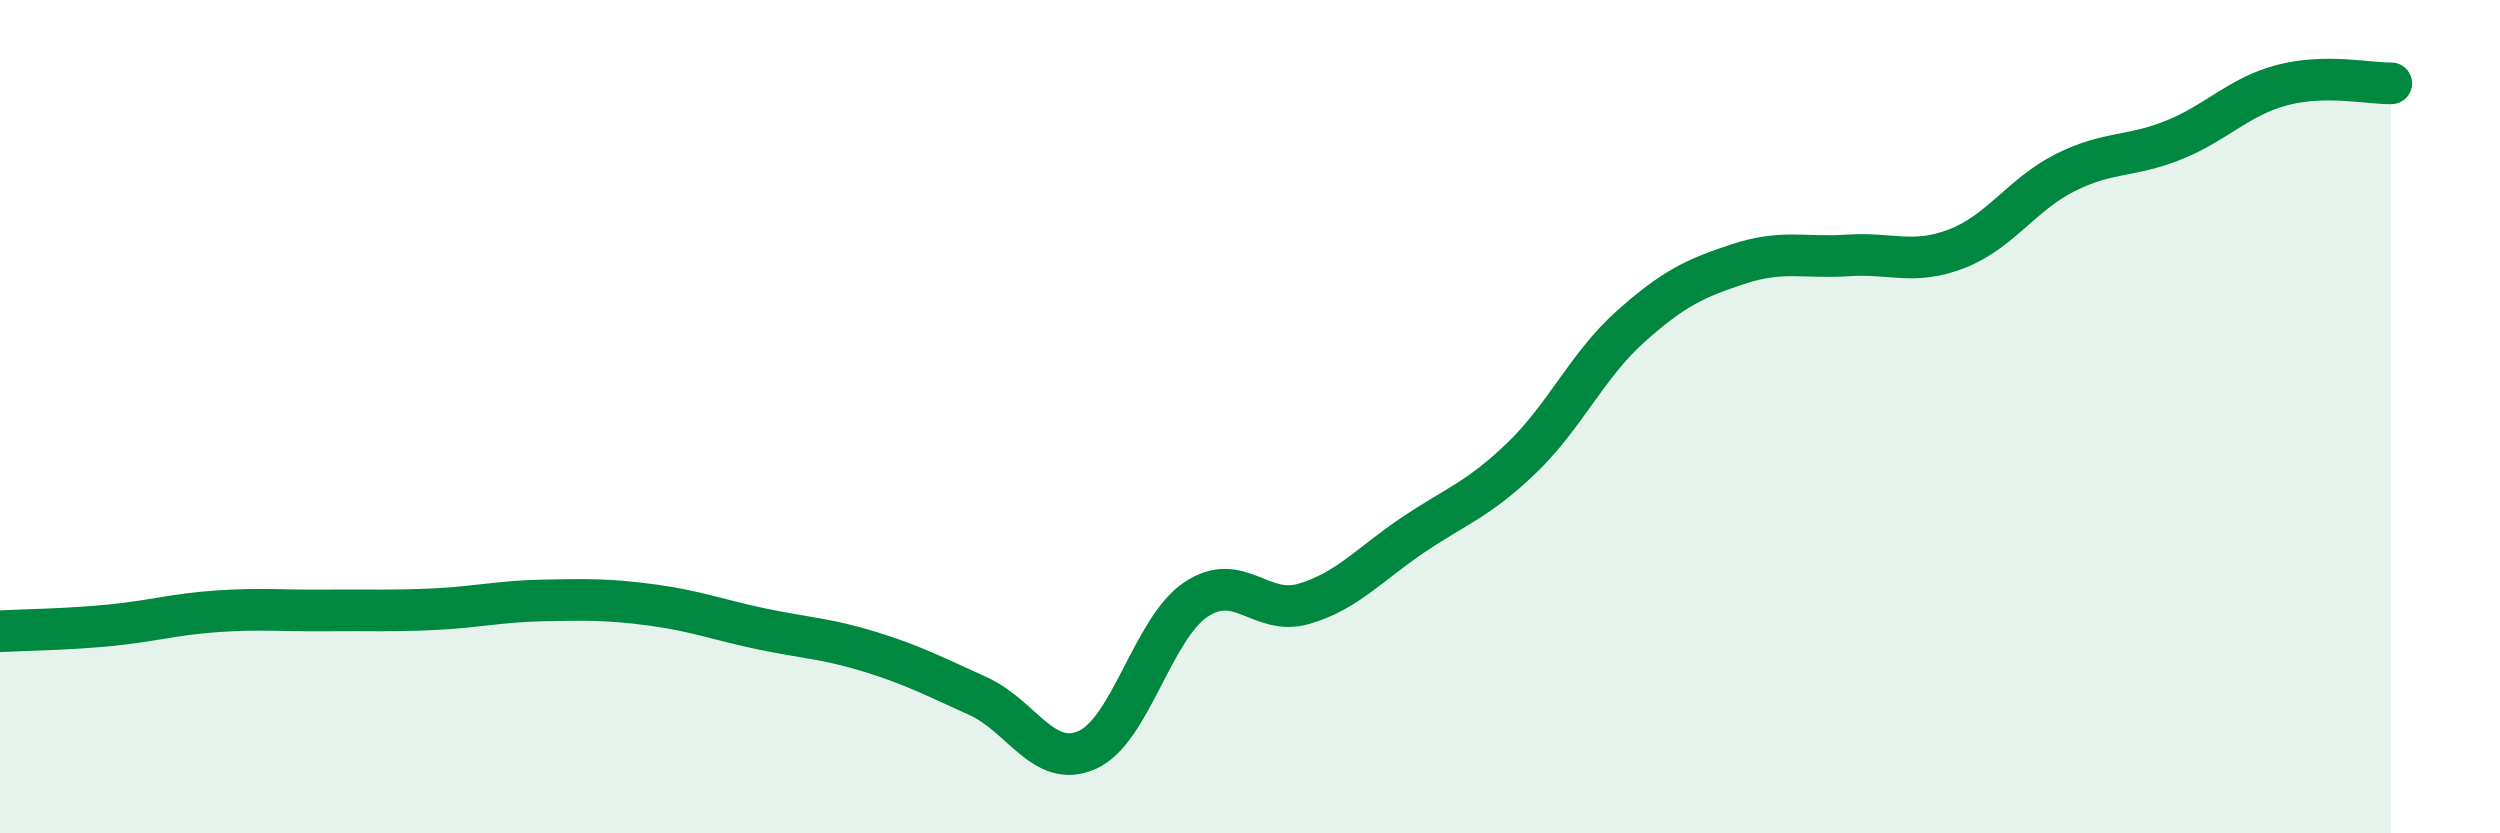 
    <svg width="60" height="20" viewBox="0 0 60 20" xmlns="http://www.w3.org/2000/svg">
      <path
        d="M 0,15.15 C 0.52,15.12 1.57,15.11 2.61,15.01 C 3.65,14.91 4.18,14.74 5.22,14.67 C 6.26,14.6 6.79,14.66 7.83,14.65 C 8.87,14.64 9.39,14.67 10.43,14.62 C 11.47,14.57 12,14.43 13.04,14.41 C 14.08,14.39 14.61,14.38 15.65,14.52 C 16.69,14.66 17.22,14.87 18.26,15.09 C 19.3,15.31 19.83,15.32 20.87,15.64 C 21.91,15.96 22.44,16.24 23.48,16.71 C 24.52,17.18 25.05,18.46 26.09,18 C 27.13,17.54 27.66,15.09 28.7,14.39 C 29.74,13.69 30.26,14.8 31.3,14.49 C 32.34,14.18 32.87,13.54 33.91,12.84 C 34.95,12.14 35.48,11.99 36.52,10.99 C 37.56,9.99 38.09,8.77 39.13,7.84 C 40.17,6.91 40.7,6.67 41.74,6.33 C 42.78,5.99 43.31,6.2 44.35,6.13 C 45.39,6.06 45.92,6.37 46.96,5.97 C 48,5.57 48.53,4.66 49.57,4.14 C 50.61,3.62 51.13,3.78 52.17,3.36 C 53.21,2.94 53.74,2.31 54.78,2.04 C 55.82,1.77 56.87,2.01 57.39,2L57.39 20L0 20Z"
        fill="#008740"
        opacity="0.1"
        stroke-linecap="round"
        stroke-linejoin="round"
      />
      <path
        d="M 0,15.15 C 0.52,15.12 1.57,15.11 2.61,15.01 C 3.65,14.91 4.18,14.74 5.22,14.67 C 6.26,14.6 6.79,14.66 7.83,14.65 C 8.87,14.64 9.39,14.67 10.43,14.62 C 11.47,14.57 12,14.43 13.04,14.41 C 14.08,14.39 14.61,14.38 15.65,14.52 C 16.69,14.66 17.22,14.87 18.26,15.09 C 19.3,15.31 19.83,15.32 20.87,15.64 C 21.91,15.96 22.44,16.24 23.48,16.71 C 24.52,17.18 25.05,18.46 26.09,18 C 27.13,17.54 27.66,15.09 28.7,14.39 C 29.74,13.69 30.26,14.8 31.3,14.49 C 32.34,14.18 32.87,13.54 33.91,12.84 C 34.95,12.14 35.48,11.99 36.52,10.99 C 37.56,9.99 38.09,8.77 39.13,7.84 C 40.17,6.91 40.7,6.67 41.74,6.33 C 42.78,5.99 43.31,6.2 44.35,6.13 C 45.39,6.06 45.92,6.37 46.96,5.97 C 48,5.57 48.53,4.66 49.57,4.14 C 50.61,3.62 51.13,3.78 52.17,3.36 C 53.21,2.94 53.74,2.31 54.78,2.04 C 55.82,1.77 56.87,2.01 57.39,2"
        stroke="#008740"
        stroke-width="1"
        fill="none"
        stroke-linecap="round"
        stroke-linejoin="round"
      />
    </svg>
  
